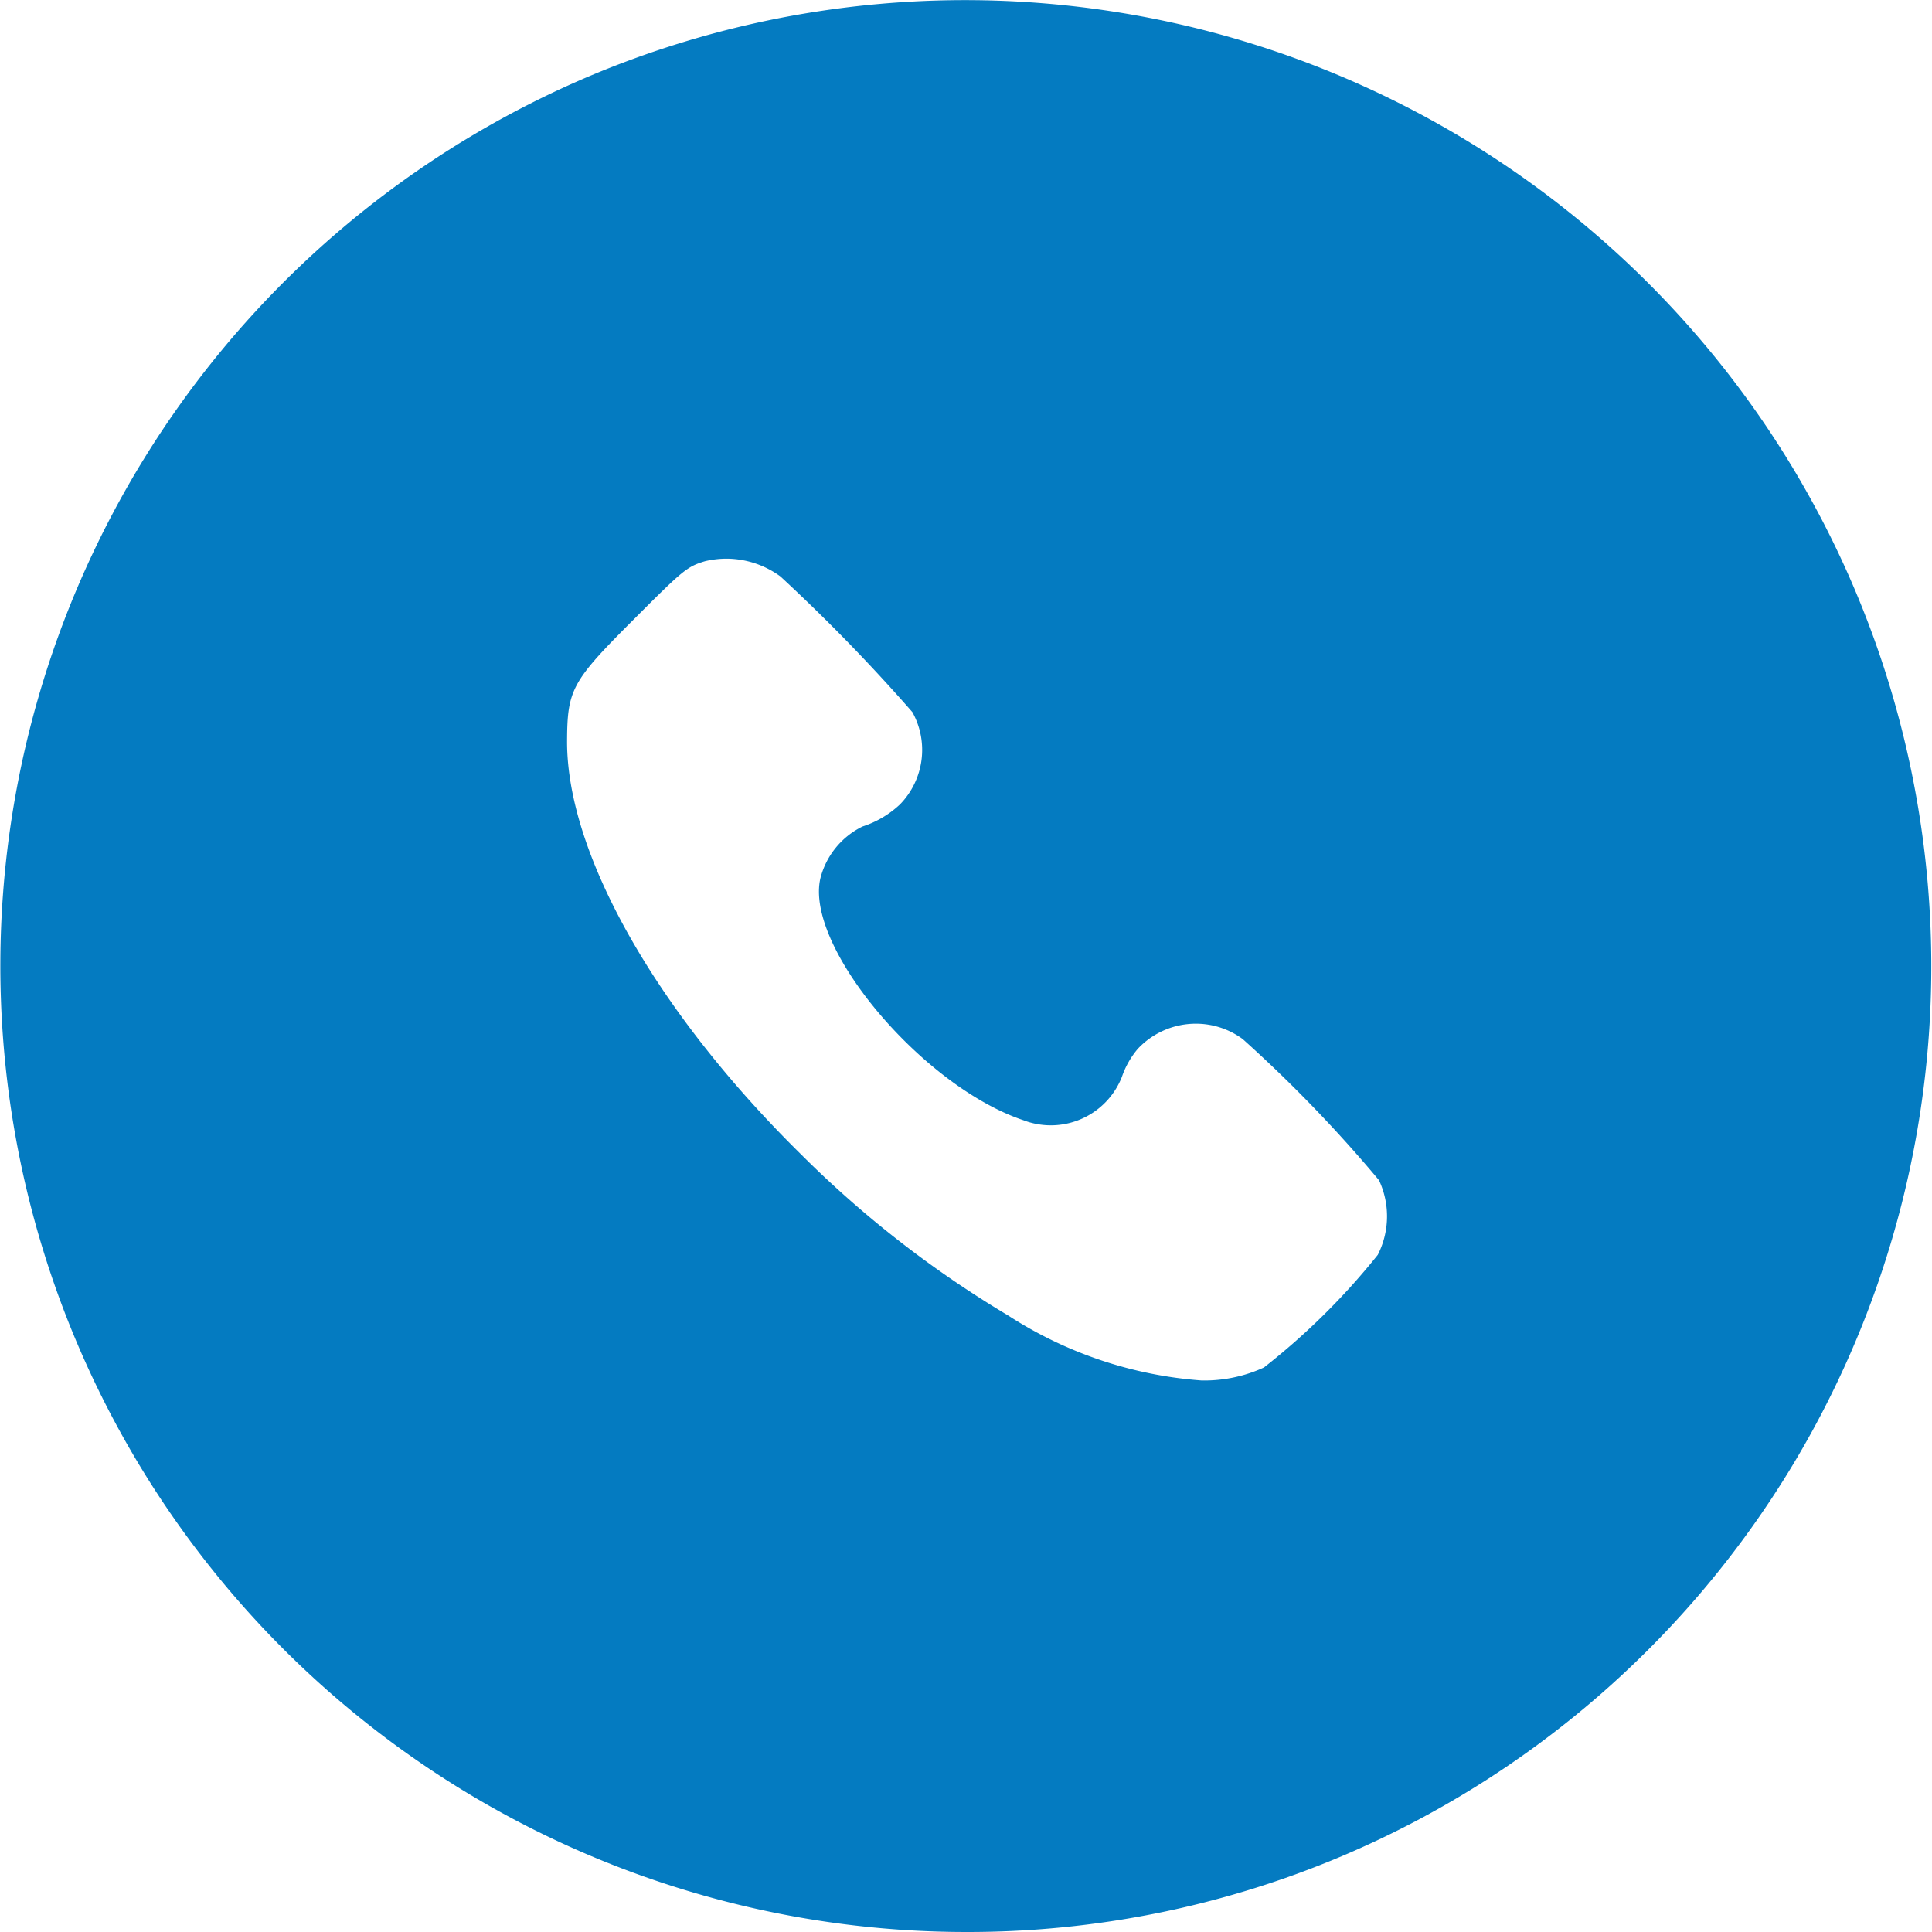 <svg xmlns="http://www.w3.org/2000/svg" width="43" height="43" viewBox="0 0 43 43">
  <path id="Ausschluss_114" data-name="Ausschluss 114" d="M21.5,43A21.506,21.506,0,0,1,13.131,1.689,21.506,21.506,0,0,1,29.868,41.311,21.367,21.367,0,0,1,21.5,43ZM16.165,12.434a2.063,2.063,0,0,0-.475.057c-.4.121-.487.194-1.59,1.3-1.378,1.377-1.475,1.556-1.479,2.718,0,2.5,1.987,6.008,5.191,9.167a23.7,23.7,0,0,0,4.622,3.6,9.137,9.137,0,0,0,4.309,1.449,3.184,3.184,0,0,0,1.388-.289,15.378,15.378,0,0,0,2.534-2.507,1.893,1.893,0,0,0,.027-1.661,30.469,30.469,0,0,0-3.03-3.139,1.752,1.752,0,0,0-1.048-.345,1.771,1.771,0,0,0-1.29.559,1.931,1.931,0,0,0-.354.624,1.7,1.7,0,0,1-2.191.966c-2.262-.758-4.88-3.882-4.518-5.392a1.772,1.772,0,0,1,.936-1.146,2.206,2.206,0,0,0,.836-.494,1.736,1.736,0,0,0,.274-2.051,39.839,39.839,0,0,0-2.936-3.019A2.042,2.042,0,0,0,16.165,12.434Z" fill="#047bc1"/>
</svg>
